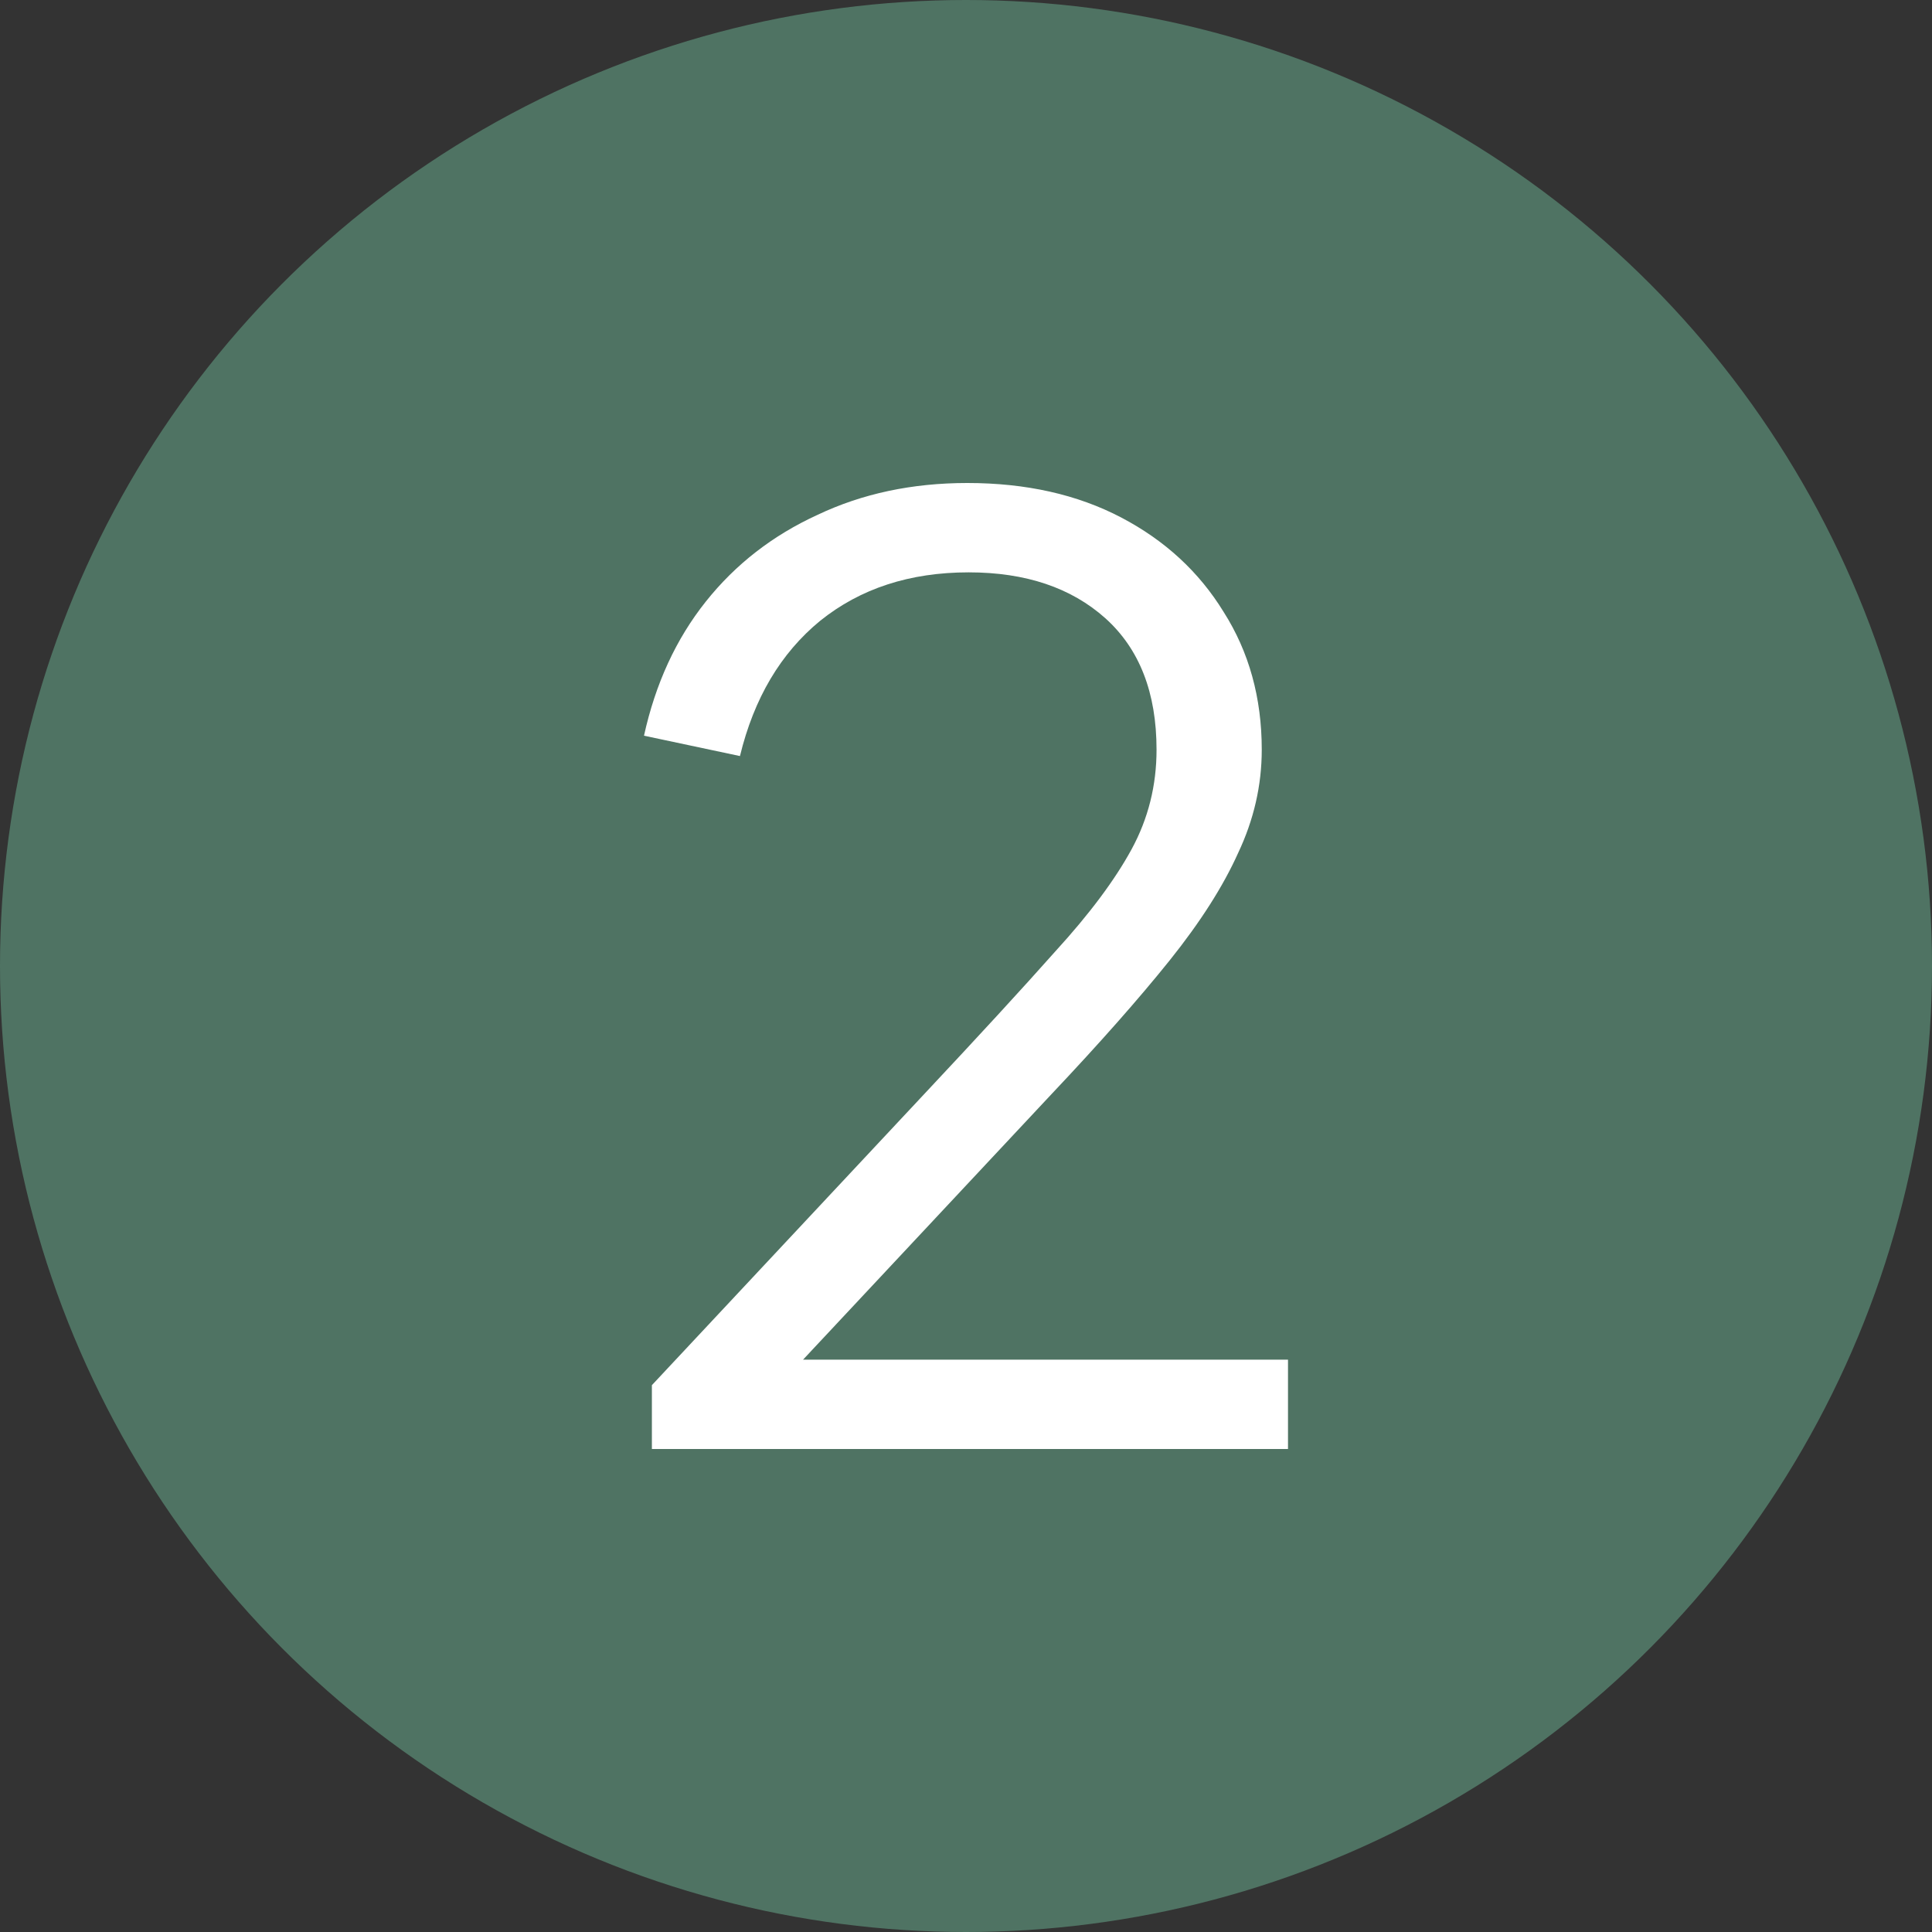 <svg width="24" height="24" viewBox="0 0 24 24" fill="none" xmlns="http://www.w3.org/2000/svg">
<rect x="0" y="0" width="24" height="24" fill="#333333" stroke="none"/>
<circle cx="12" cy="12" r="12" fill="#4F7363"/>
<path d="M8.098 18V17.207L11.494 13.577C12.158 12.869 12.697 12.283 13.11 11.818C13.535 11.353 13.85 10.93 14.057 10.55C14.264 10.169 14.367 9.757 14.367 9.313C14.367 8.605 14.155 8.061 13.731 7.68C13.306 7.3 12.74 7.11 12.033 7.11C11.303 7.11 10.688 7.31 10.188 7.712C9.698 8.114 9.366 8.674 9.192 9.392L8 9.139C8.142 8.494 8.397 7.939 8.767 7.474C9.137 7.009 9.6 6.65 10.155 6.396C10.71 6.132 11.331 6 12.016 6C12.746 6 13.382 6.143 13.927 6.428C14.471 6.713 14.895 7.104 15.2 7.601C15.516 8.098 15.674 8.668 15.674 9.313C15.674 9.757 15.575 10.185 15.38 10.597C15.195 11.009 14.912 11.453 14.531 11.929C14.15 12.404 13.66 12.959 13.061 13.593L9.976 16.89H16V18H8.098Z" fill="white"/>
</svg>
